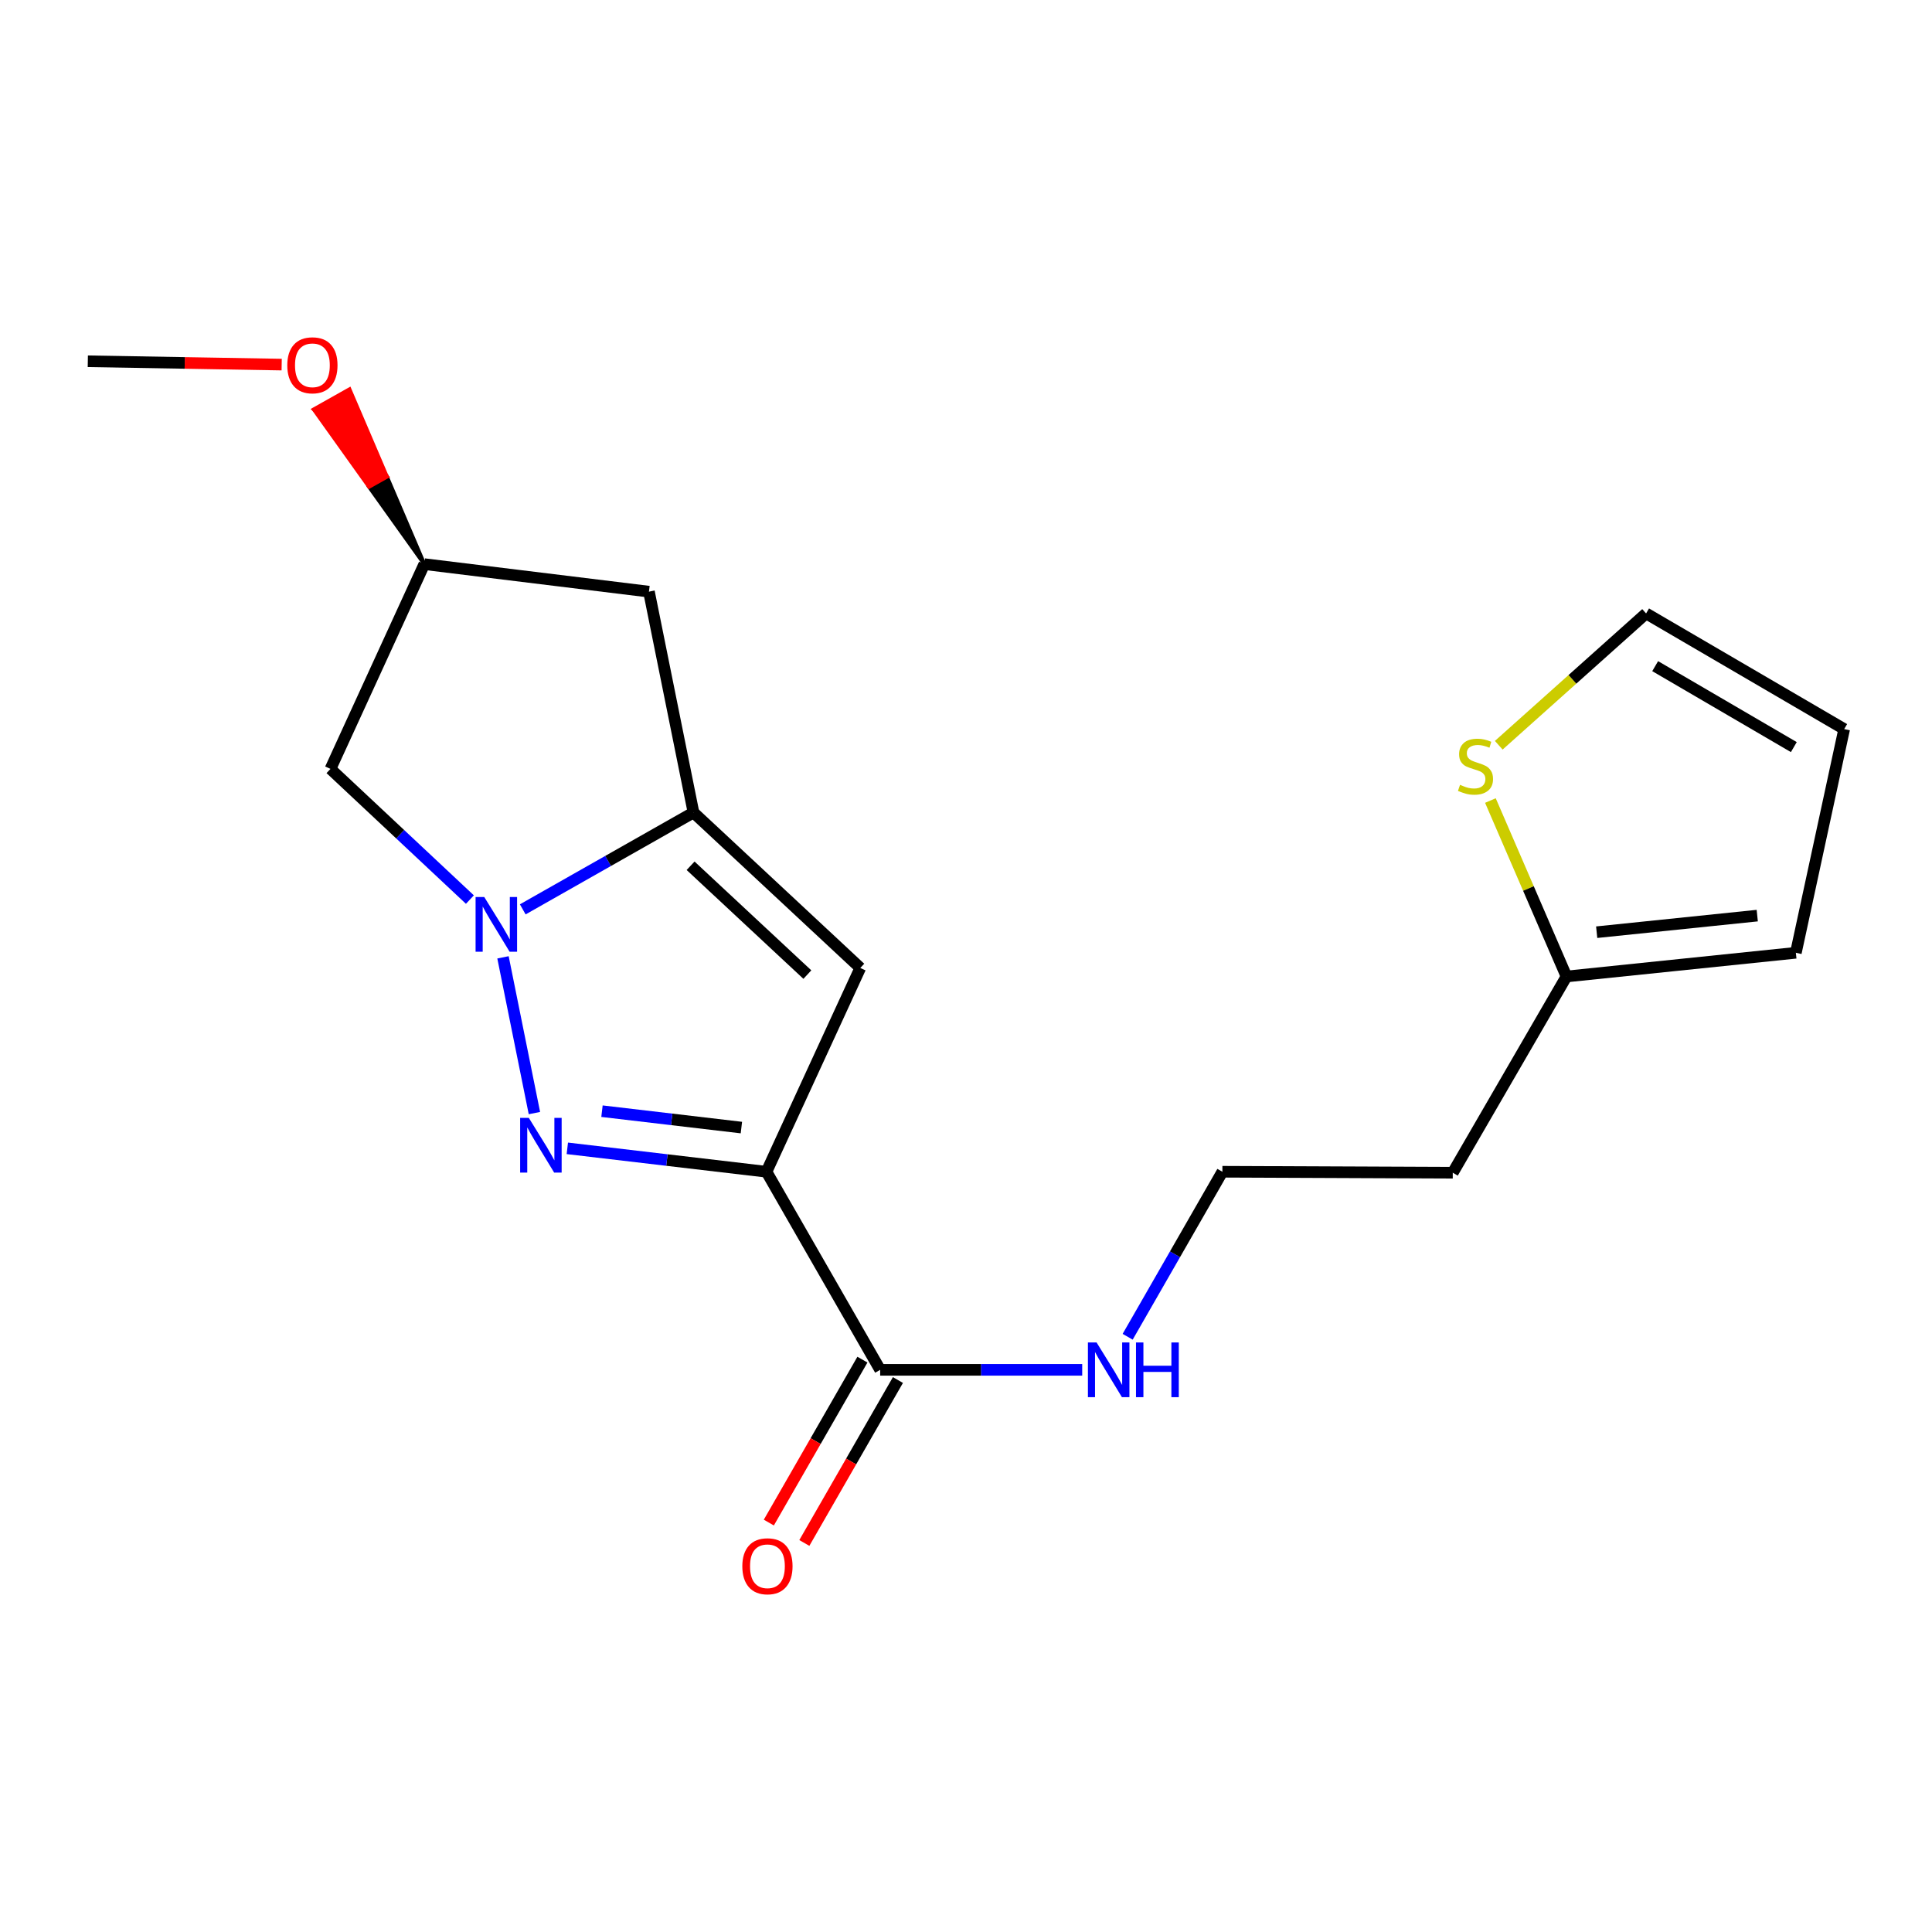 <?xml version='1.0' encoding='iso-8859-1'?>
<svg version='1.1' baseProfile='full'
              xmlns='http://www.w3.org/2000/svg'
                      xmlns:rdkit='http://www.rdkit.org/xml'
                      xmlns:xlink='http://www.w3.org/1999/xlink'
                  xml:space='preserve'
width='1000px' height='1000px' viewBox='0 0 1000 1000'>
<!-- END OF HEADER -->
<rect style='opacity:1.0;fill:#FFFFFF;stroke:none' width='1000' height='1000' x='0' y='0'> </rect>
<path class='bond-1' d='M 396.731,606.496 L 345.189,600.436' style='fill:none;fill-rule:evenodd;stroke:#000000;stroke-width:6px;stroke-linecap:butt;stroke-linejoin:miter;stroke-opacity:1' />
<path class='bond-1' d='M 345.189,600.436 L 293.647,594.376' style='fill:none;fill-rule:evenodd;stroke:#0000FF;stroke-width:6px;stroke-linecap:butt;stroke-linejoin:miter;stroke-opacity:1' />
<path class='bond-1' d='M 383.743,583.629 L 347.664,579.387' style='fill:none;fill-rule:evenodd;stroke:#000000;stroke-width:6px;stroke-linecap:butt;stroke-linejoin:miter;stroke-opacity:1' />
<path class='bond-1' d='M 347.664,579.387 L 311.585,575.145' style='fill:none;fill-rule:evenodd;stroke:#0000FF;stroke-width:6px;stroke-linecap:butt;stroke-linejoin:miter;stroke-opacity:1' />
<path class='bond-3' d='M 396.731,606.496 L 445.286,501.013' style='fill:none;fill-rule:evenodd;stroke:#000000;stroke-width:6px;stroke-linecap:butt;stroke-linejoin:miter;stroke-opacity:1' />
<path class='bond-4' d='M 396.731,606.496 L 455.577,709.023' style='fill:none;fill-rule:evenodd;stroke:#000000;stroke-width:6px;stroke-linecap:butt;stroke-linejoin:miter;stroke-opacity:1' />
<path class='bond-0' d='M 260.348,495.518 L 276.611,576.127' style='fill:none;fill-rule:evenodd;stroke:#0000FF;stroke-width:6px;stroke-linecap:butt;stroke-linejoin:miter;stroke-opacity:1' />
<path class='bond-5' d='M 243.221,465.62 L 207.134,431.799' style='fill:none;fill-rule:evenodd;stroke:#0000FF;stroke-width:6px;stroke-linecap:butt;stroke-linejoin:miter;stroke-opacity:1' />
<path class='bond-5' d='M 207.134,431.799 L 171.047,397.979' style='fill:none;fill-rule:evenodd;stroke:#000000;stroke-width:6px;stroke-linecap:butt;stroke-linejoin:miter;stroke-opacity:1' />
<path class='bond-19' d='M 270.576,470.685 L 314.762,445.617' style='fill:none;fill-rule:evenodd;stroke:#0000FF;stroke-width:6px;stroke-linecap:butt;stroke-linejoin:miter;stroke-opacity:1' />
<path class='bond-19' d='M 314.762,445.617 L 358.948,420.549' style='fill:none;fill-rule:evenodd;stroke:#000000;stroke-width:6px;stroke-linecap:butt;stroke-linejoin:miter;stroke-opacity:1' />
<path class='bond-2' d='M 358.948,420.549 L 445.286,501.013' style='fill:none;fill-rule:evenodd;stroke:#000000;stroke-width:6px;stroke-linecap:butt;stroke-linejoin:miter;stroke-opacity:1' />
<path class='bond-2' d='M 357.45,448.123 L 417.887,504.447' style='fill:none;fill-rule:evenodd;stroke:#000000;stroke-width:6px;stroke-linecap:butt;stroke-linejoin:miter;stroke-opacity:1' />
<path class='bond-6' d='M 358.948,420.549 L 335.895,306.236' style='fill:none;fill-rule:evenodd;stroke:#000000;stroke-width:6px;stroke-linecap:butt;stroke-linejoin:miter;stroke-opacity:1' />
<path class='bond-11' d='M 446.388,703.745 L 422.166,745.914' style='fill:none;fill-rule:evenodd;stroke:#000000;stroke-width:6px;stroke-linecap:butt;stroke-linejoin:miter;stroke-opacity:1' />
<path class='bond-11' d='M 422.166,745.914 L 397.944,788.082' style='fill:none;fill-rule:evenodd;stroke:#FF0000;stroke-width:6px;stroke-linecap:butt;stroke-linejoin:miter;stroke-opacity:1' />
<path class='bond-11' d='M 464.765,714.301 L 440.543,756.47' style='fill:none;fill-rule:evenodd;stroke:#000000;stroke-width:6px;stroke-linecap:butt;stroke-linejoin:miter;stroke-opacity:1' />
<path class='bond-11' d='M 440.543,756.47 L 416.322,798.638' style='fill:none;fill-rule:evenodd;stroke:#FF0000;stroke-width:6px;stroke-linecap:butt;stroke-linejoin:miter;stroke-opacity:1' />
<path class='bond-14' d='M 455.577,709.023 L 507.863,709.023' style='fill:none;fill-rule:evenodd;stroke:#000000;stroke-width:6px;stroke-linecap:butt;stroke-linejoin:miter;stroke-opacity:1' />
<path class='bond-14' d='M 507.863,709.023 L 560.15,709.023' style='fill:none;fill-rule:evenodd;stroke:#0000FF;stroke-width:6px;stroke-linecap:butt;stroke-linejoin:miter;stroke-opacity:1' />
<path class='bond-20' d='M 171.047,397.979 L 219.627,291.99' style='fill:none;fill-rule:evenodd;stroke:#000000;stroke-width:6px;stroke-linecap:butt;stroke-linejoin:miter;stroke-opacity:1' />
<path class='bond-9' d='M 335.895,306.236 L 219.627,291.99' style='fill:none;fill-rule:evenodd;stroke:#000000;stroke-width:6px;stroke-linecap:butt;stroke-linejoin:miter;stroke-opacity:1' />
<path class='bond-7' d='M 771.43,414.354 L 791.119,459.891' style='fill:none;fill-rule:evenodd;stroke:#CCCC00;stroke-width:6px;stroke-linecap:butt;stroke-linejoin:miter;stroke-opacity:1' />
<path class='bond-7' d='M 791.119,459.891 L 810.809,505.428' style='fill:none;fill-rule:evenodd;stroke:#000000;stroke-width:6px;stroke-linecap:butt;stroke-linejoin:miter;stroke-opacity:1' />
<path class='bond-10' d='M 775.755,385.735 L 813.886,351.625' style='fill:none;fill-rule:evenodd;stroke:#CCCC00;stroke-width:6px;stroke-linecap:butt;stroke-linejoin:miter;stroke-opacity:1' />
<path class='bond-10' d='M 813.886,351.625 L 852.018,317.516' style='fill:none;fill-rule:evenodd;stroke:#000000;stroke-width:6px;stroke-linecap:butt;stroke-linejoin:miter;stroke-opacity:1' />
<path class='bond-8' d='M 810.809,505.428 L 751.951,607.002' style='fill:none;fill-rule:evenodd;stroke:#000000;stroke-width:6px;stroke-linecap:butt;stroke-linejoin:miter;stroke-opacity:1' />
<path class='bond-12' d='M 810.809,505.428 L 929.538,493.159' style='fill:none;fill-rule:evenodd;stroke:#000000;stroke-width:6px;stroke-linecap:butt;stroke-linejoin:miter;stroke-opacity:1' />
<path class='bond-12' d='M 826.44,482.507 L 909.55,473.919' style='fill:none;fill-rule:evenodd;stroke:#000000;stroke-width:6px;stroke-linecap:butt;stroke-linejoin:miter;stroke-opacity:1' />
<path class='bond-17' d='M 219.627,291.99 L 200.262,246.75 L 191.026,251.945 Z' style='fill:#000000;fill-rule:evenodd;fill-opacity:1;stroke:#000000;stroke-width:2px;stroke-linecap:butt;stroke-linejoin:miter;stroke-opacity:1;' />
<path class='bond-17' d='M 200.262,246.75 L 162.426,211.9 L 180.898,201.511 Z' style='fill:#FF0000;fill-rule:evenodd;fill-opacity:1;stroke:#FF0000;stroke-width:2px;stroke-linecap:butt;stroke-linejoin:miter;stroke-opacity:1;' />
<path class='bond-17' d='M 200.262,246.75 L 191.026,251.945 L 162.426,211.9 Z' style='fill:#FF0000;fill-rule:evenodd;fill-opacity:1;stroke:#FF0000;stroke-width:2px;stroke-linecap:butt;stroke-linejoin:miter;stroke-opacity:1;' />
<path class='bond-21' d='M 852.018,317.516 L 954.545,377.374' style='fill:none;fill-rule:evenodd;stroke:#000000;stroke-width:6px;stroke-linecap:butt;stroke-linejoin:miter;stroke-opacity:1' />
<path class='bond-21' d='M 856.712,344.797 L 928.481,386.698' style='fill:none;fill-rule:evenodd;stroke:#000000;stroke-width:6px;stroke-linecap:butt;stroke-linejoin:miter;stroke-opacity:1' />
<path class='bond-13' d='M 929.538,493.159 L 954.545,377.374' style='fill:none;fill-rule:evenodd;stroke:#000000;stroke-width:6px;stroke-linecap:butt;stroke-linejoin:miter;stroke-opacity:1' />
<path class='bond-16' d='M 583.672,691.908 L 608.188,649.202' style='fill:none;fill-rule:evenodd;stroke:#0000FF;stroke-width:6px;stroke-linecap:butt;stroke-linejoin:miter;stroke-opacity:1' />
<path class='bond-16' d='M 608.188,649.202 L 632.704,606.496' style='fill:none;fill-rule:evenodd;stroke:#000000;stroke-width:6px;stroke-linecap:butt;stroke-linejoin:miter;stroke-opacity:1' />
<path class='bond-15' d='M 751.951,607.002 L 632.704,606.496' style='fill:none;fill-rule:evenodd;stroke:#000000;stroke-width:6px;stroke-linecap:butt;stroke-linejoin:miter;stroke-opacity:1' />
<path class='bond-18' d='M 145.792,188.717 L 95.623,187.853' style='fill:none;fill-rule:evenodd;stroke:#FF0000;stroke-width:6px;stroke-linecap:butt;stroke-linejoin:miter;stroke-opacity:1' />
<path class='bond-18' d='M 95.623,187.853 L 45.455,186.989' style='fill:none;fill-rule:evenodd;stroke:#000000;stroke-width:6px;stroke-linecap:butt;stroke-linejoin:miter;stroke-opacity:1' />
<path  class='atom-1' d='M 250.643 464.282
L 259.923 479.282
Q 260.843 480.762, 262.323 483.442
Q 263.803 486.122, 263.883 486.282
L 263.883 464.282
L 267.643 464.282
L 267.643 492.602
L 263.763 492.602
L 253.803 476.202
Q 252.643 474.282, 251.403 472.082
Q 250.203 469.882, 249.843 469.202
L 249.843 492.602
L 246.163 492.602
L 246.163 464.282
L 250.643 464.282
' fill='#0000FF'/>
<path  class='atom-2' d='M 273.708 578.607
L 282.988 593.607
Q 283.908 595.087, 285.388 597.767
Q 286.868 600.447, 286.948 600.607
L 286.948 578.607
L 290.708 578.607
L 290.708 606.927
L 286.828 606.927
L 276.868 590.527
Q 275.708 588.607, 274.468 586.407
Q 273.268 584.207, 272.908 583.527
L 272.908 606.927
L 269.228 606.927
L 269.228 578.607
L 273.708 578.607
' fill='#0000FF'/>
<path  class='atom-8' d='M 755.713 406.227
Q 756.033 406.347, 757.353 406.907
Q 758.673 407.467, 760.113 407.827
Q 761.593 408.147, 763.033 408.147
Q 765.713 408.147, 767.273 406.867
Q 768.833 405.547, 768.833 403.267
Q 768.833 401.707, 768.033 400.747
Q 767.273 399.787, 766.073 399.267
Q 764.873 398.747, 762.873 398.147
Q 760.353 397.387, 758.833 396.667
Q 757.353 395.947, 756.273 394.427
Q 755.233 392.907, 755.233 390.347
Q 755.233 386.787, 757.633 384.587
Q 760.073 382.387, 764.873 382.387
Q 768.153 382.387, 771.873 383.947
L 770.953 387.027
Q 767.553 385.627, 764.993 385.627
Q 762.233 385.627, 760.713 386.787
Q 759.193 387.907, 759.233 389.867
Q 759.233 391.387, 759.993 392.307
Q 760.793 393.227, 761.913 393.747
Q 763.073 394.267, 764.993 394.867
Q 767.553 395.667, 769.073 396.467
Q 770.593 397.267, 771.673 398.907
Q 772.793 400.507, 772.793 403.267
Q 772.793 407.187, 770.153 409.307
Q 767.553 411.387, 763.193 411.387
Q 760.673 411.387, 758.753 410.827
Q 756.873 410.307, 754.633 409.387
L 755.713 406.227
' fill='#CCCC00'/>
<path  class='atom-12' d='M 384.225 810.689
Q 384.225 803.889, 387.585 800.089
Q 390.945 796.289, 397.225 796.289
Q 403.505 796.289, 406.865 800.089
Q 410.225 803.889, 410.225 810.689
Q 410.225 817.569, 406.825 821.489
Q 403.425 825.369, 397.225 825.369
Q 390.985 825.369, 387.585 821.489
Q 384.225 817.609, 384.225 810.689
M 397.225 822.169
Q 401.545 822.169, 403.865 819.289
Q 406.225 816.369, 406.225 810.689
Q 406.225 805.129, 403.865 802.329
Q 401.545 799.489, 397.225 799.489
Q 392.905 799.489, 390.545 802.289
Q 388.225 805.089, 388.225 810.689
Q 388.225 816.409, 390.545 819.289
Q 392.905 822.169, 397.225 822.169
' fill='#FF0000'/>
<path  class='atom-15' d='M 567.586 694.863
L 576.866 709.863
Q 577.786 711.343, 579.266 714.023
Q 580.746 716.703, 580.826 716.863
L 580.826 694.863
L 584.586 694.863
L 584.586 723.183
L 580.706 723.183
L 570.746 706.783
Q 569.586 704.863, 568.346 702.663
Q 567.146 700.463, 566.786 699.783
L 566.786 723.183
L 563.106 723.183
L 563.106 694.863
L 567.586 694.863
' fill='#0000FF'/>
<path  class='atom-15' d='M 587.986 694.863
L 591.826 694.863
L 591.826 706.903
L 606.306 706.903
L 606.306 694.863
L 610.146 694.863
L 610.146 723.183
L 606.306 723.183
L 606.306 710.103
L 591.826 710.103
L 591.826 723.183
L 587.986 723.183
L 587.986 694.863
' fill='#0000FF'/>
<path  class='atom-18' d='M 148.699 189.071
Q 148.699 182.271, 152.059 178.471
Q 155.419 174.671, 161.699 174.671
Q 167.979 174.671, 171.339 178.471
Q 174.699 182.271, 174.699 189.071
Q 174.699 195.951, 171.299 199.871
Q 167.899 203.751, 161.699 203.751
Q 155.459 203.751, 152.059 199.871
Q 148.699 195.991, 148.699 189.071
M 161.699 200.551
Q 166.019 200.551, 168.339 197.671
Q 170.699 194.751, 170.699 189.071
Q 170.699 183.511, 168.339 180.711
Q 166.019 177.871, 161.699 177.871
Q 157.379 177.871, 155.019 180.671
Q 152.699 183.471, 152.699 189.071
Q 152.699 194.791, 155.019 197.671
Q 157.379 200.551, 161.699 200.551
' fill='#FF0000'/>
</svg>

